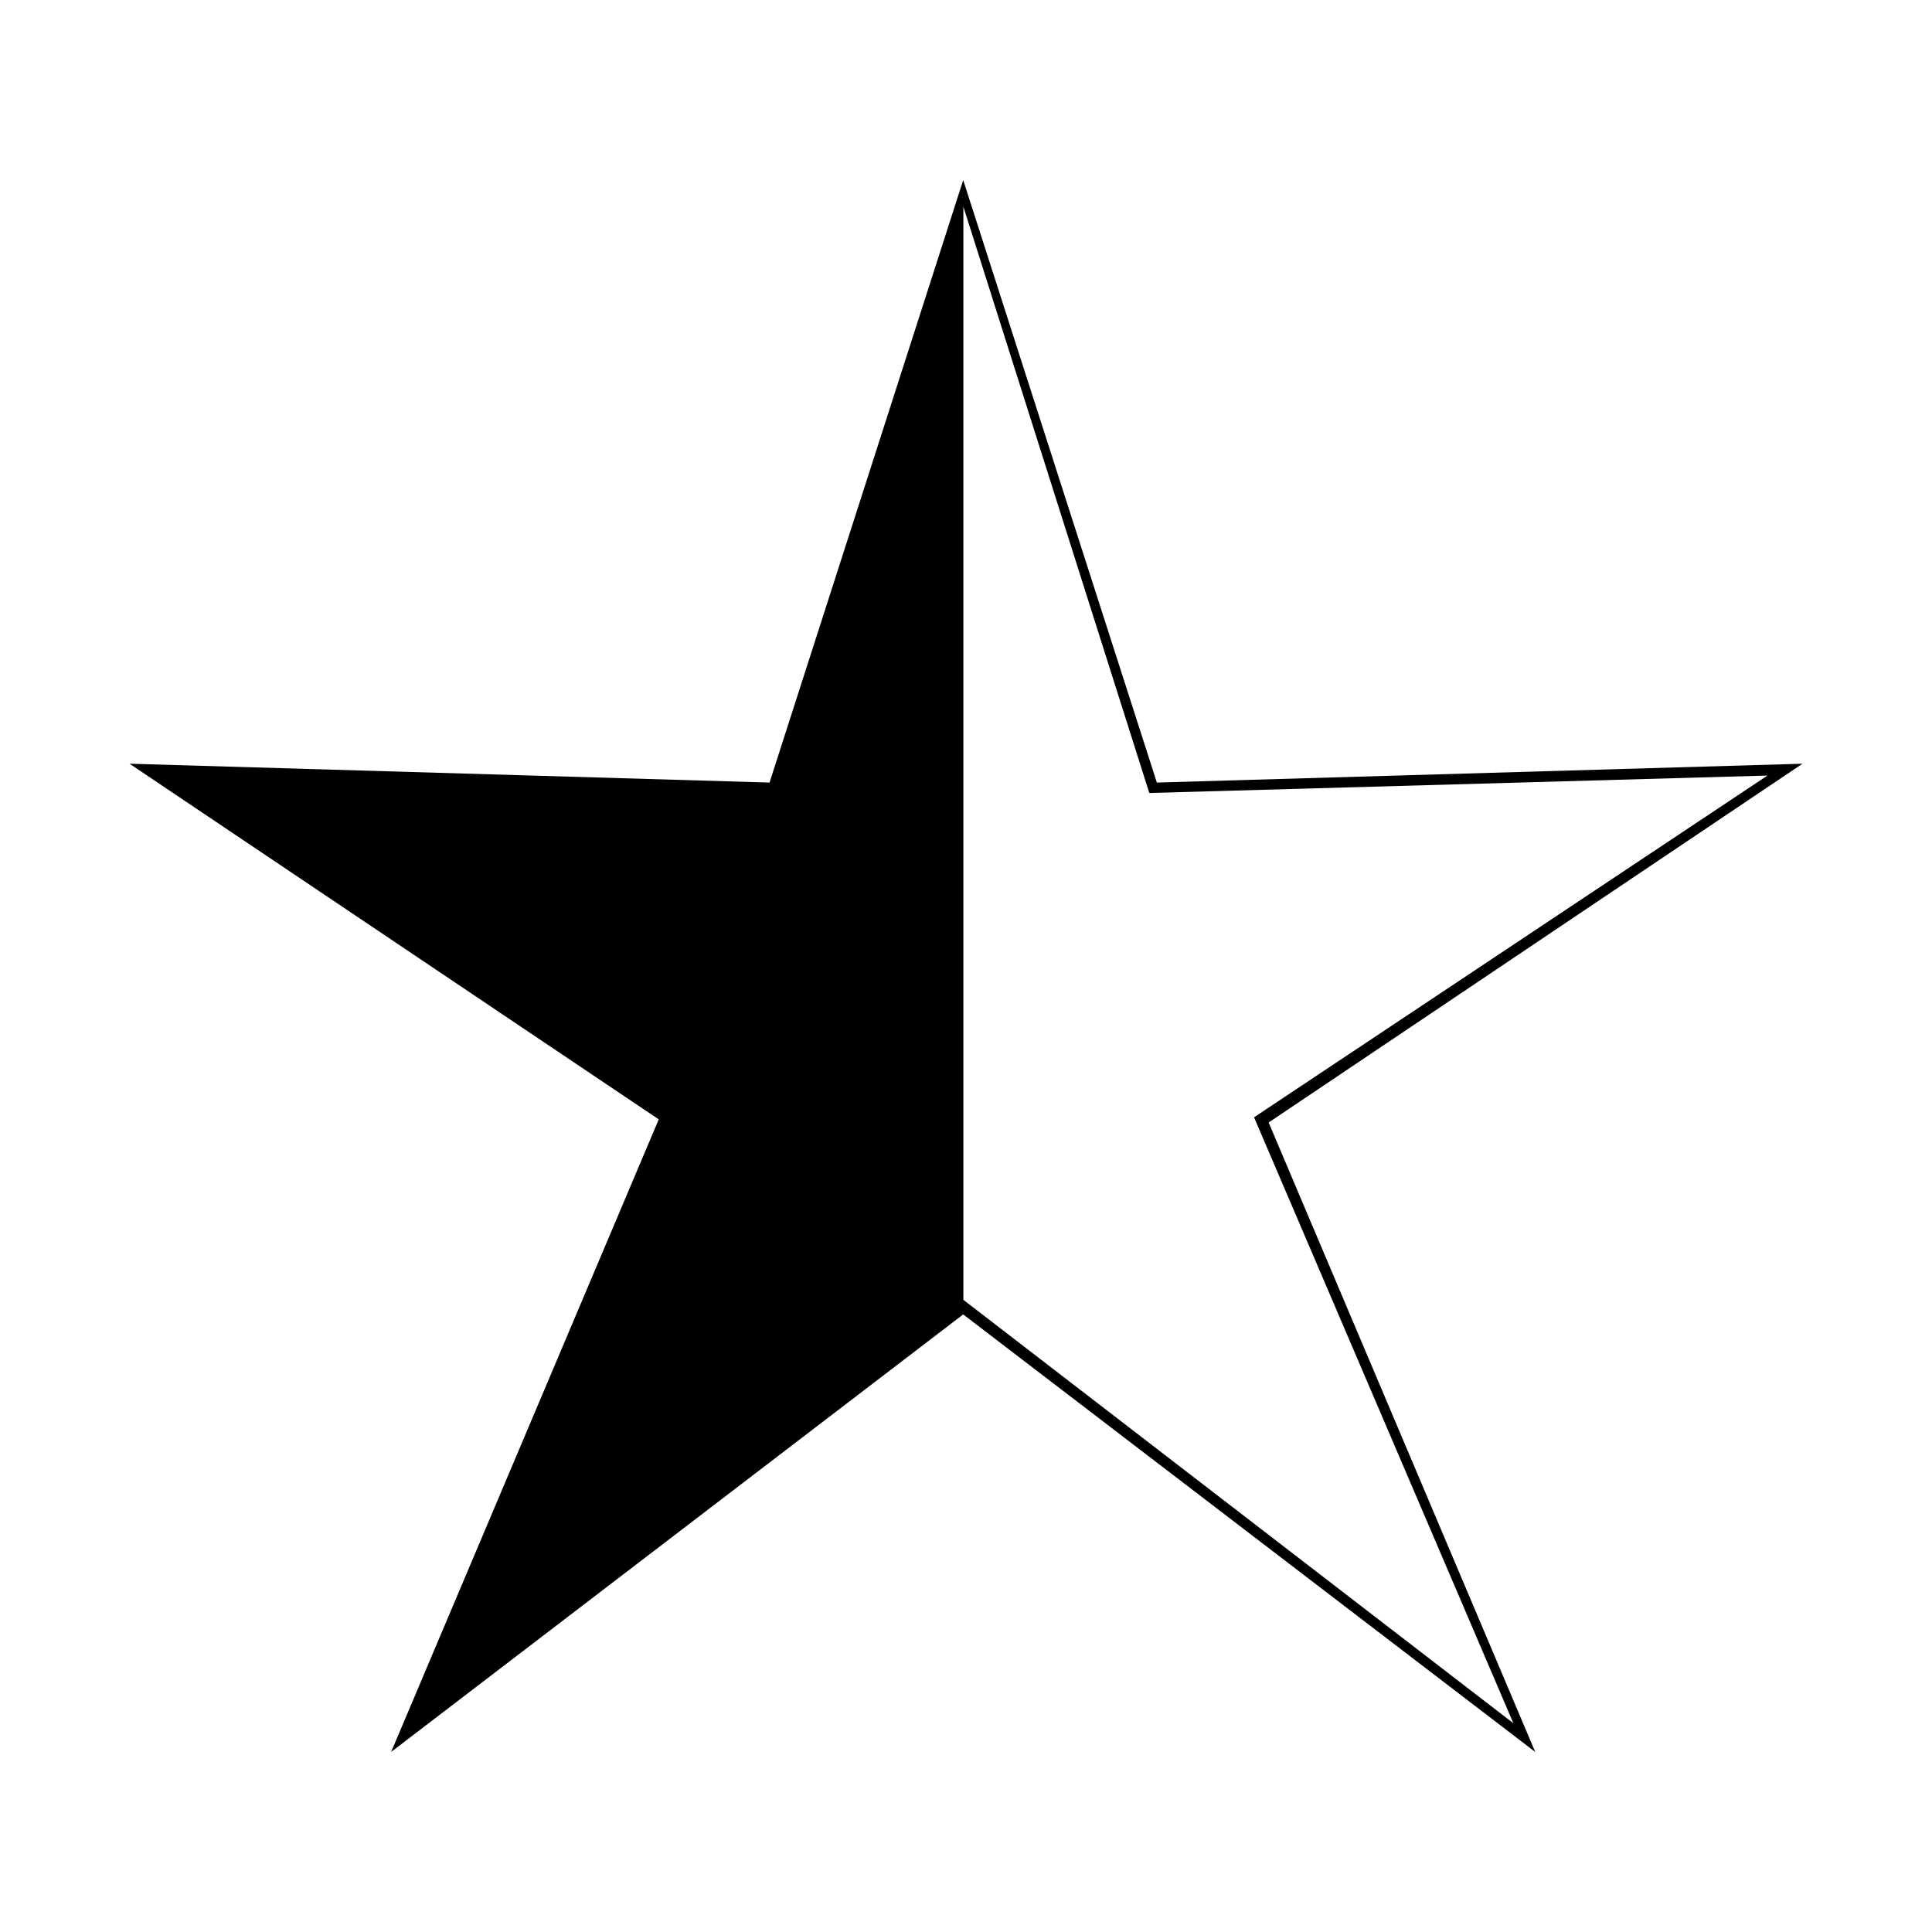 <?xml version="1.0" encoding="UTF-8"?>
<!-- Uploaded to: SVG Repo, www.svgrepo.com, Generator: SVG Repo Mixer Tools -->
<svg fill="#000000" width="800px" height="800px" version="1.1" viewBox="144 144 512 512" xmlns="http://www.w3.org/2000/svg">
 <path d="m621.68 346.39-171.1 4.996-51.32-159.67-51.324 159.67-169.61-4.996 140.25 94.254-70.922 167.64 151.6-115.95 151.6 115.95-70.648-166.81zm-76.617 254.29-145.76-112.21v-289.7l49.273 155.38 163.82-4.621-136.06 90.566z"/>
</svg>